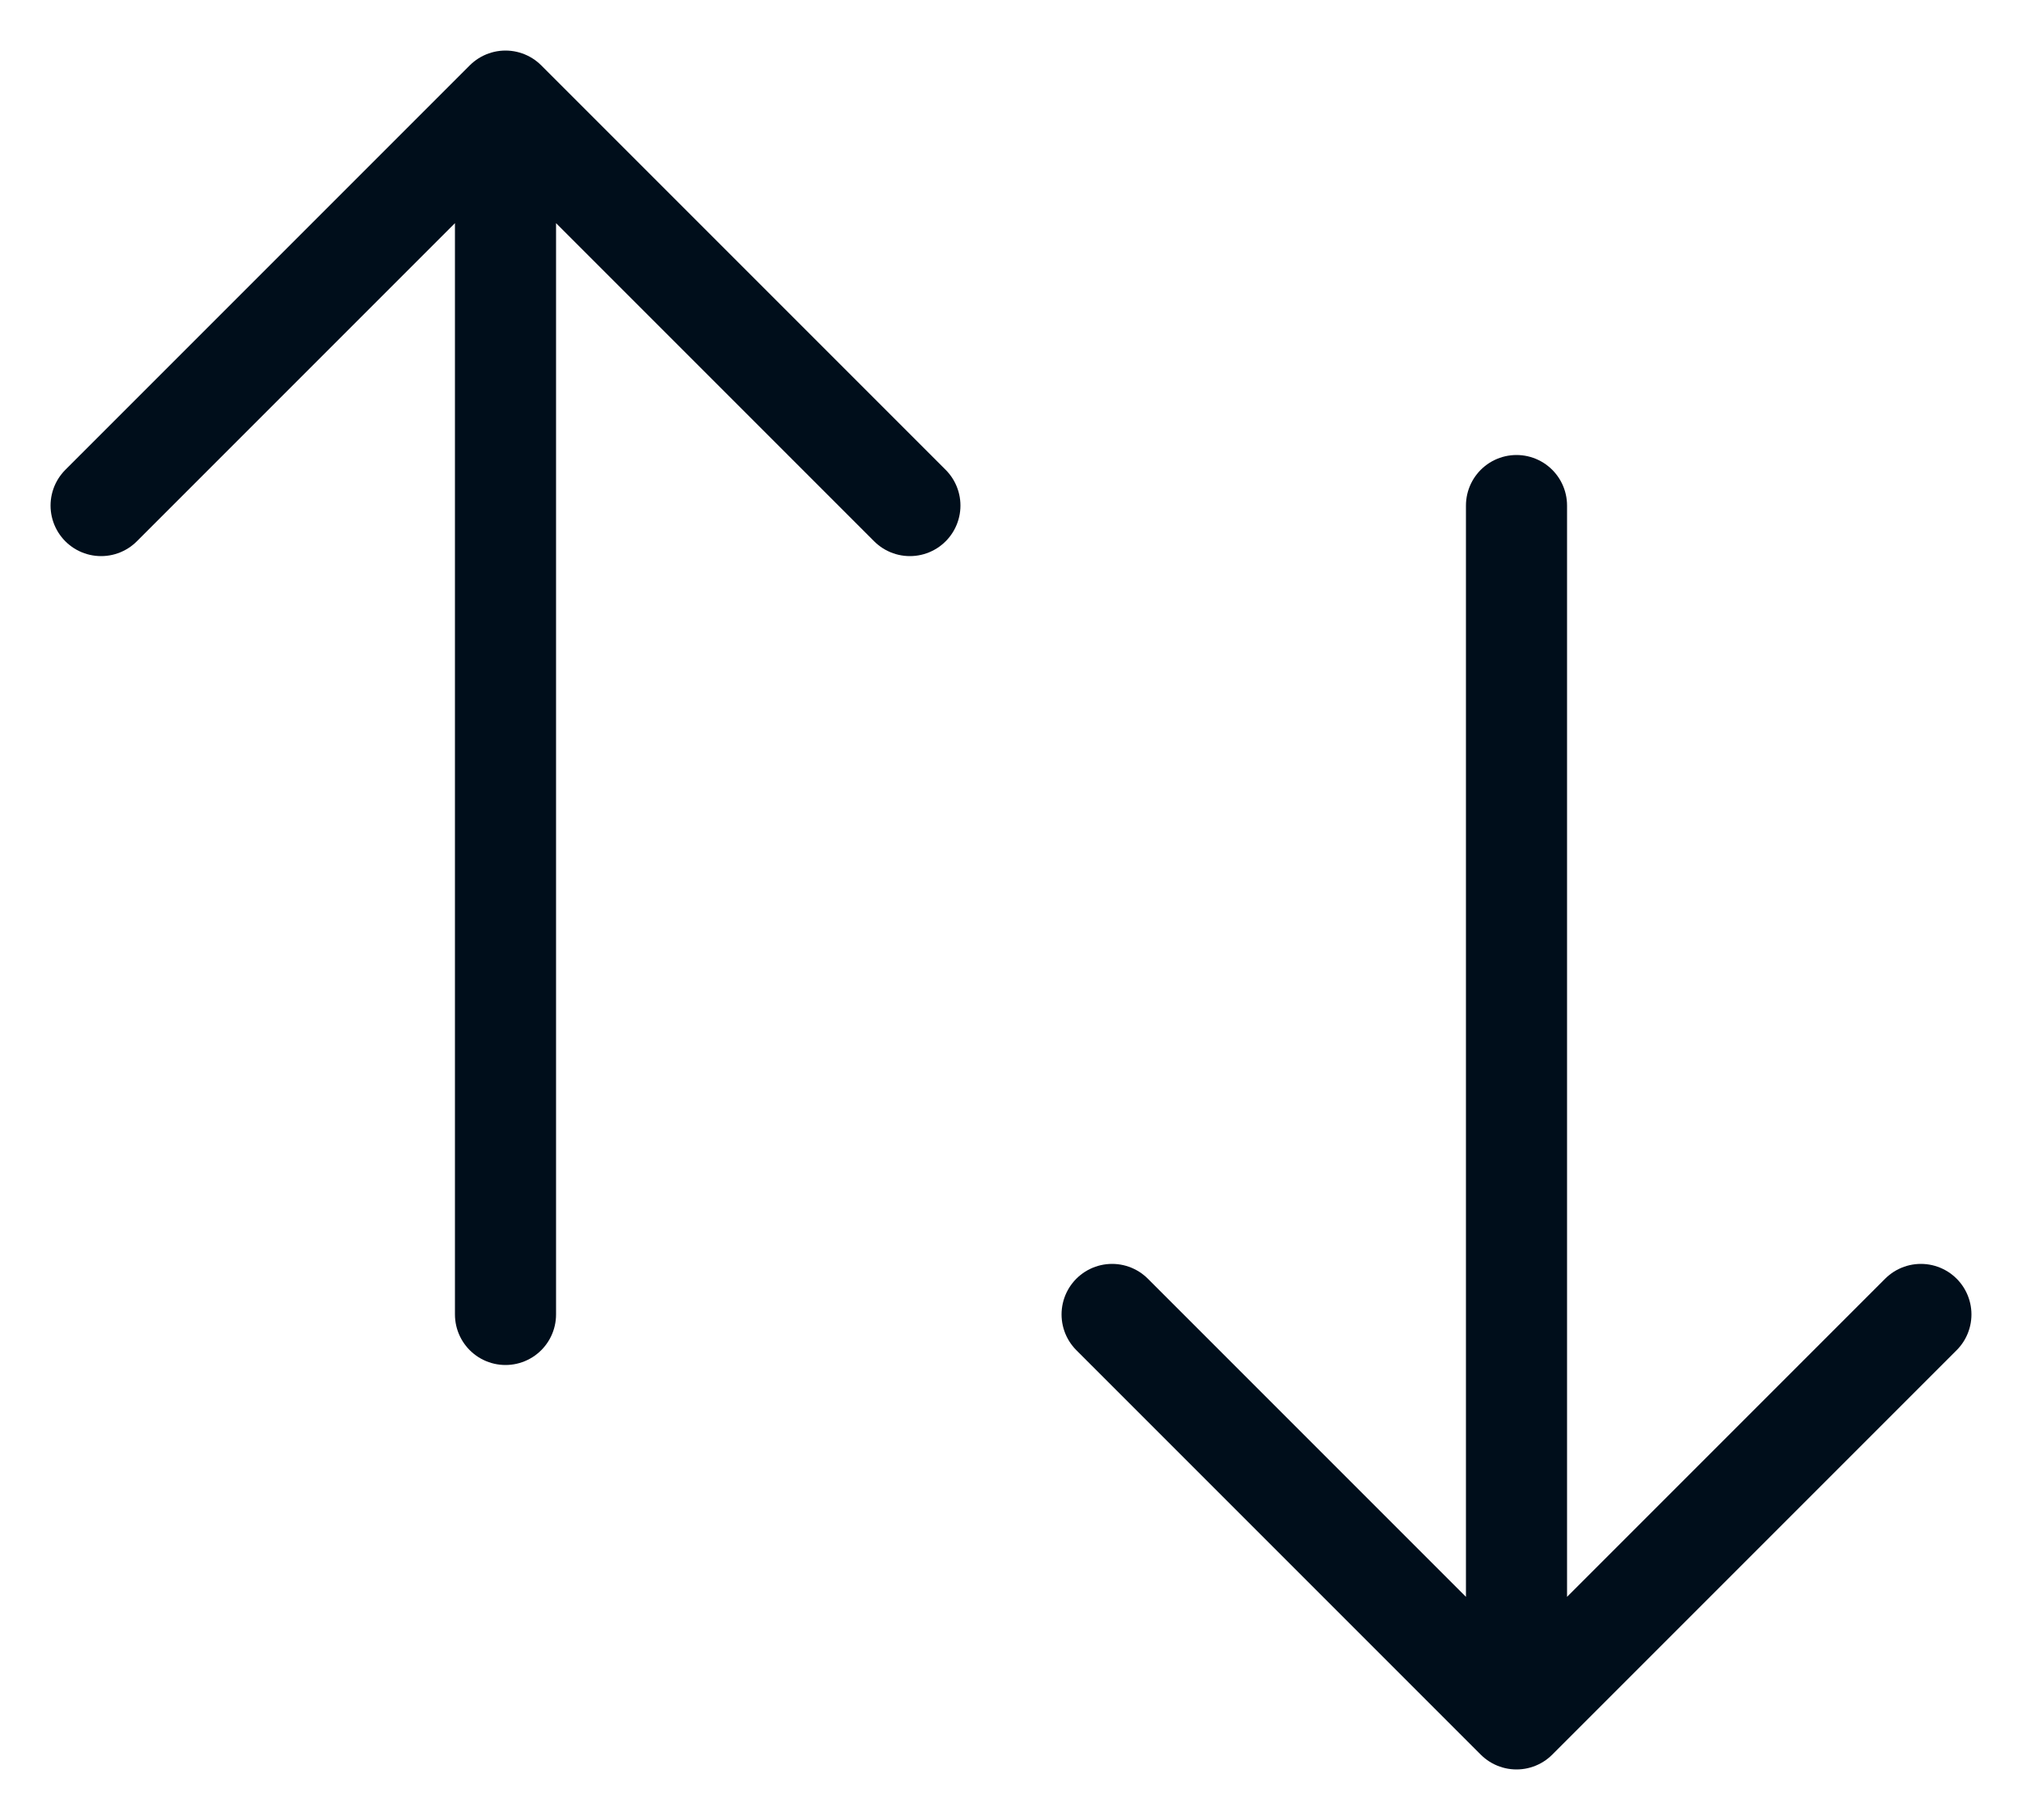 <?xml version="1.0" encoding="UTF-8"?>
<svg xmlns="http://www.w3.org/2000/svg" width="20" height="18" viewBox="0 0 20 18" fill="none">
  <path d="M5 13V1M5 1L1 5M5 1L9 5M15 5V17M15 17L19 13M15 17L11 13" stroke="#000E1B" stroke-linecap="round" stroke-linejoin="round"></path>
</svg>
